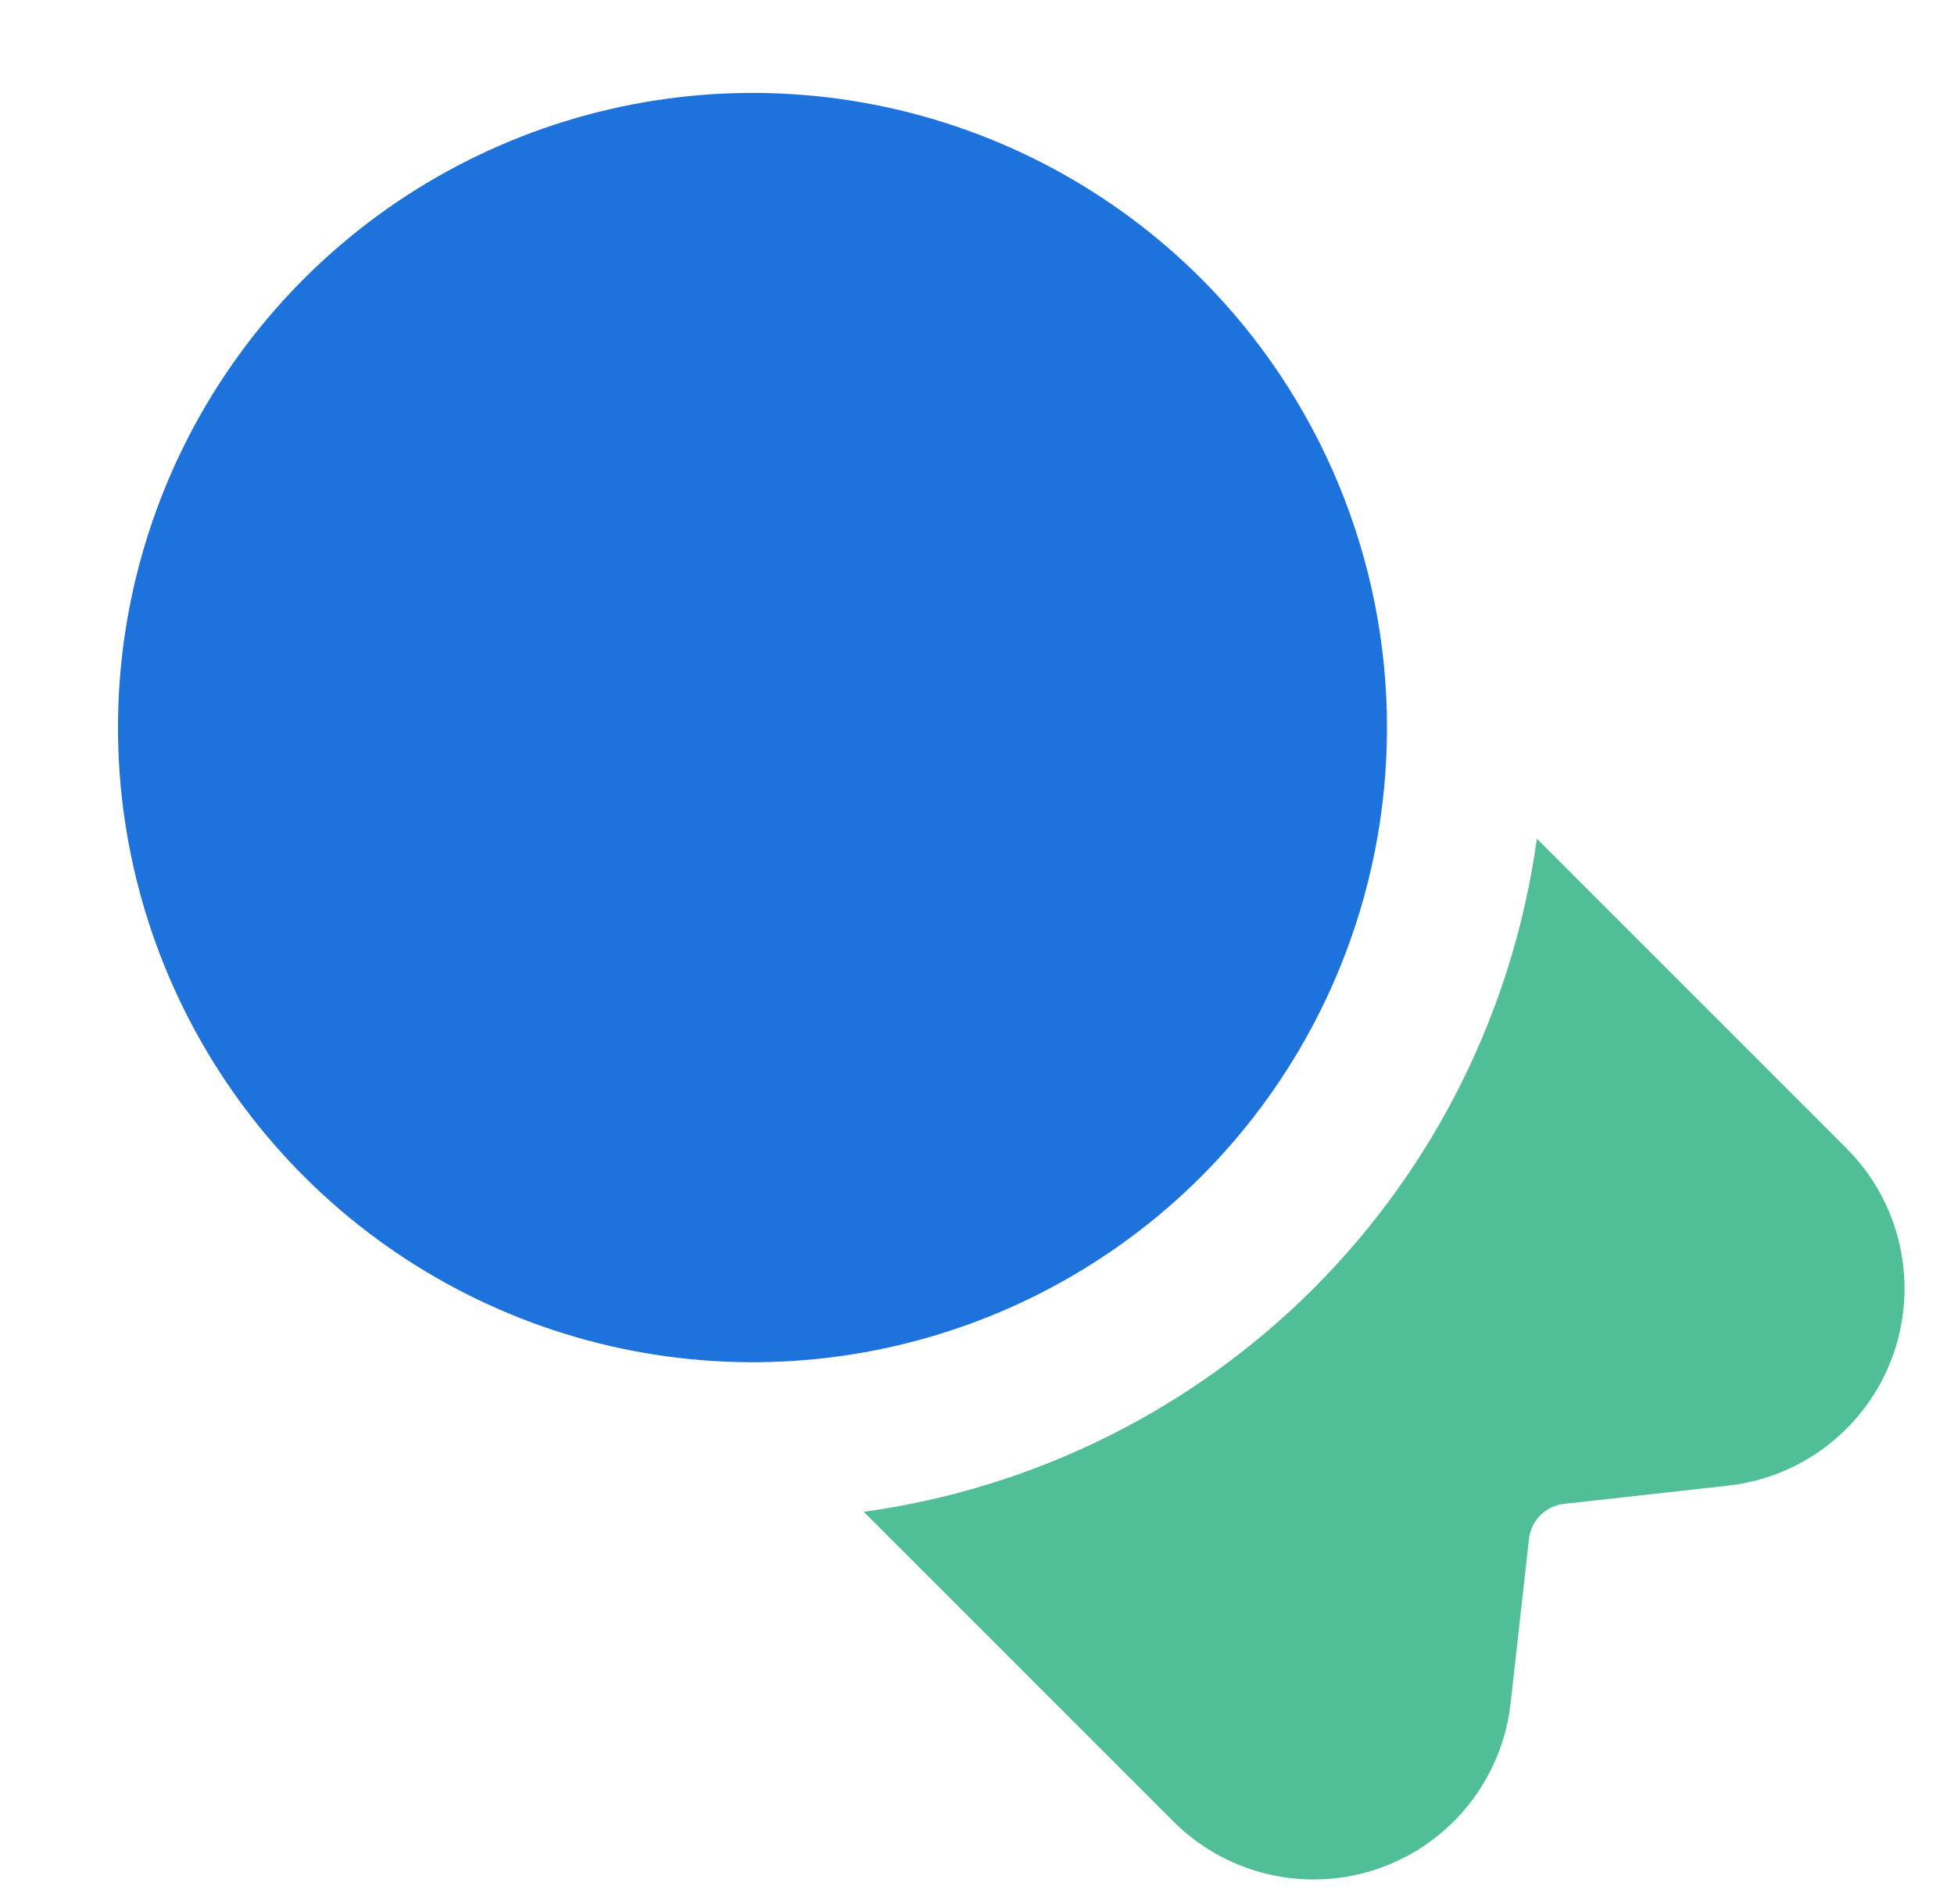 <svg width="39" height="38" viewBox="0 0 39 38" fill="none" xmlns="http://www.w3.org/2000/svg">
<g clip-path="url(#clip0_17086_8540)">
<path d="M23.979 23.478C22.207 25.25 19.95 26.456 17.493 26.945C15.036 27.433 12.489 27.183 10.175 26.224C7.86 25.265 5.882 23.642 4.49 21.559C3.098 19.476 2.355 17.027 2.355 14.521C2.355 12.016 3.098 9.567 4.49 7.484C5.882 5.401 7.86 3.778 10.175 2.819C12.489 1.86 15.036 1.609 17.493 2.098C19.95 2.587 22.207 3.793 23.979 5.565C26.351 7.942 27.683 11.163 27.683 14.521C27.683 17.88 26.351 21.101 23.979 23.478Z" fill="#1D72DB"/>
<path d="M26.217 25.717C23.791 28.141 20.638 29.706 17.239 30.174L23.418 36.353C23.946 36.88 24.611 37.248 25.338 37.413C26.065 37.579 26.824 37.536 27.528 37.289C28.231 37.042 28.851 36.602 29.315 36.018C29.779 35.434 30.069 34.732 30.151 33.99L30.517 30.715C30.537 30.536 30.616 30.37 30.744 30.243C30.87 30.116 31.037 30.036 31.215 30.016L34.491 29.651C35.232 29.569 35.935 29.279 36.519 28.815C37.102 28.351 37.543 27.731 37.79 27.027C38.036 26.324 38.08 25.565 37.914 24.838C37.748 24.11 37.381 23.445 36.853 22.918L30.674 16.739C30.207 20.137 28.642 23.29 26.217 25.717Z" fill="#50BF97"/>
</g>
<defs>
<clipPath id="clip0_17086_8540">
<rect width="38" height="38" fill="white" transform="translate(0.5)"/>
</clipPath>
</defs>
</svg>
